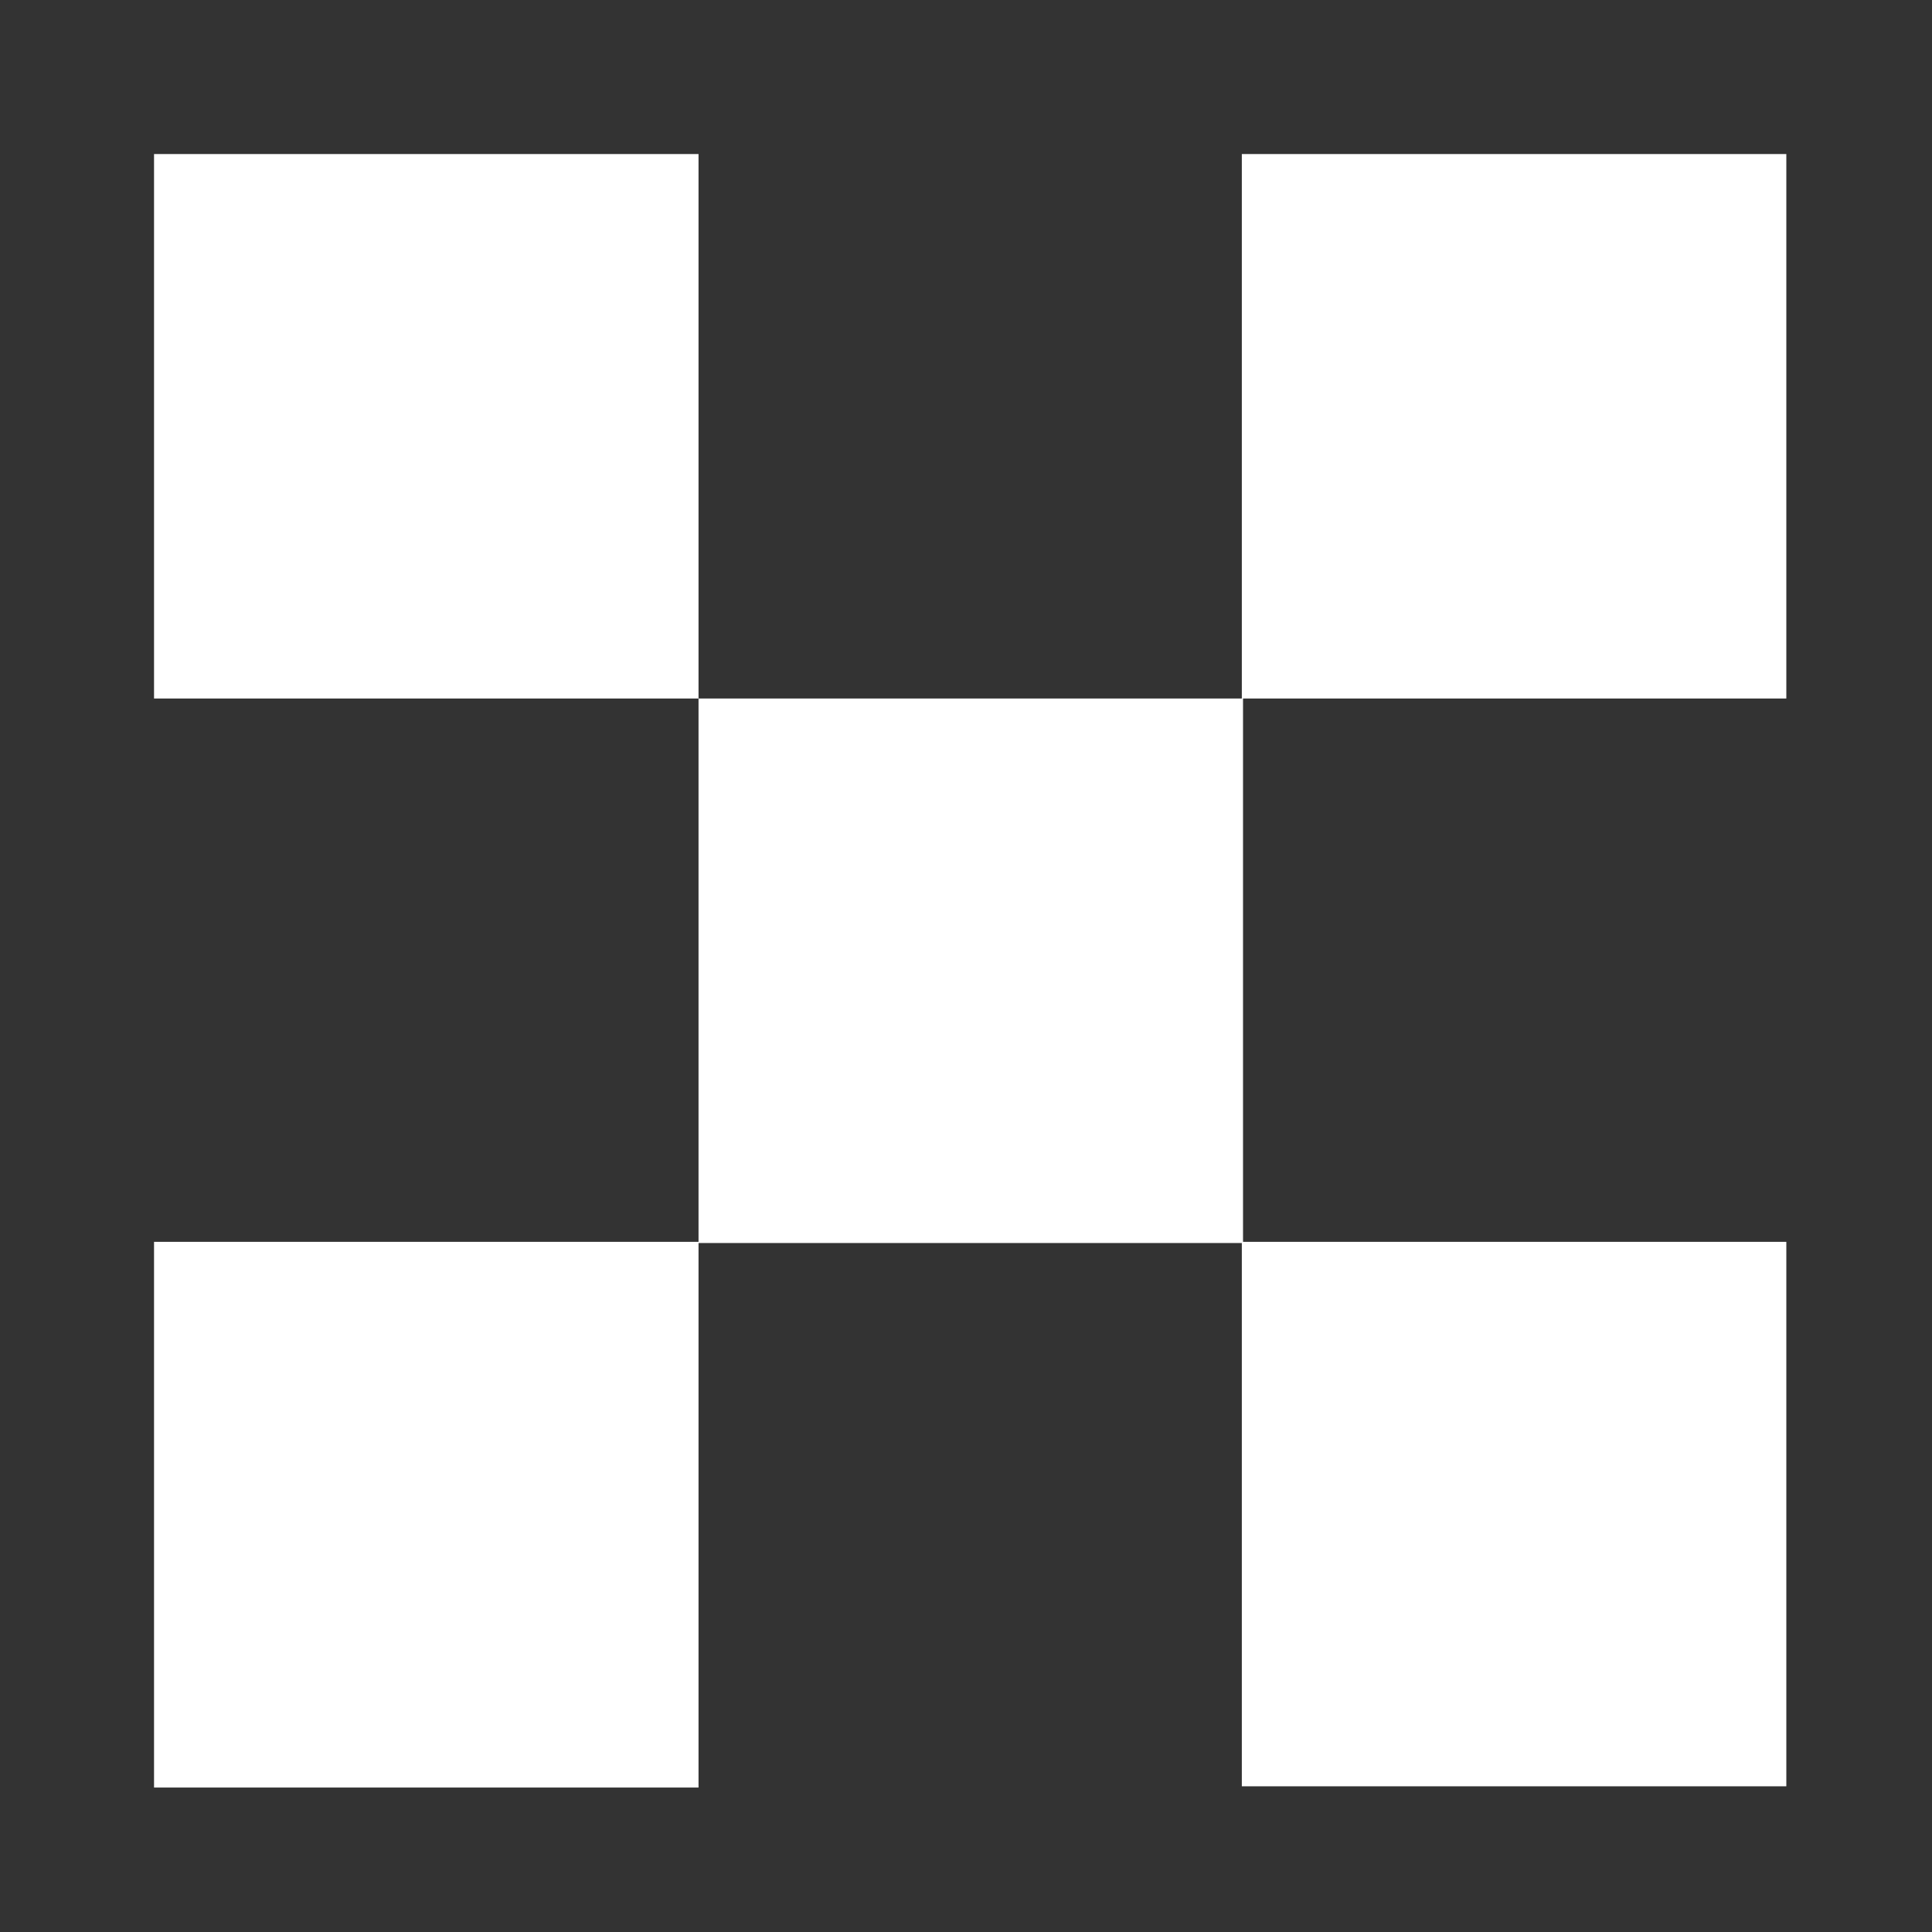 <?xml version="1.0" encoding="utf-8"?>
<!-- Generator: Adobe Illustrator 27.0.1, SVG Export Plug-In . SVG Version: 6.00 Build 0)  -->
<svg version="1.1" id="Layer_1" xmlns="http://www.w3.org/2000/svg" xmlns:xlink="http://www.w3.org/1999/xlink" x="0px" y="0px"
	 viewBox="0 0 161.8 161.8" style="enable-background:new 0 0 45 45;" xml:space="preserve">
<rect x="0" y="0" width="161.8" height="161.8" fill="#333333" stroke="none"/>
<style type="text/css">
	.st0{fill:#FFFFFF;}
</style>
<path class="st0" d="M58.5,12.9v45.6h45.6v45.6H58.5v45.6H12.9V104h45.6V58.5H12.9V12.9H58.5z M149.6,104v45.6h-45.6V104H149.6z
	 M149.6,12.9v45.6h-45.6V12.9L149.6,12.9z"/>
</svg>